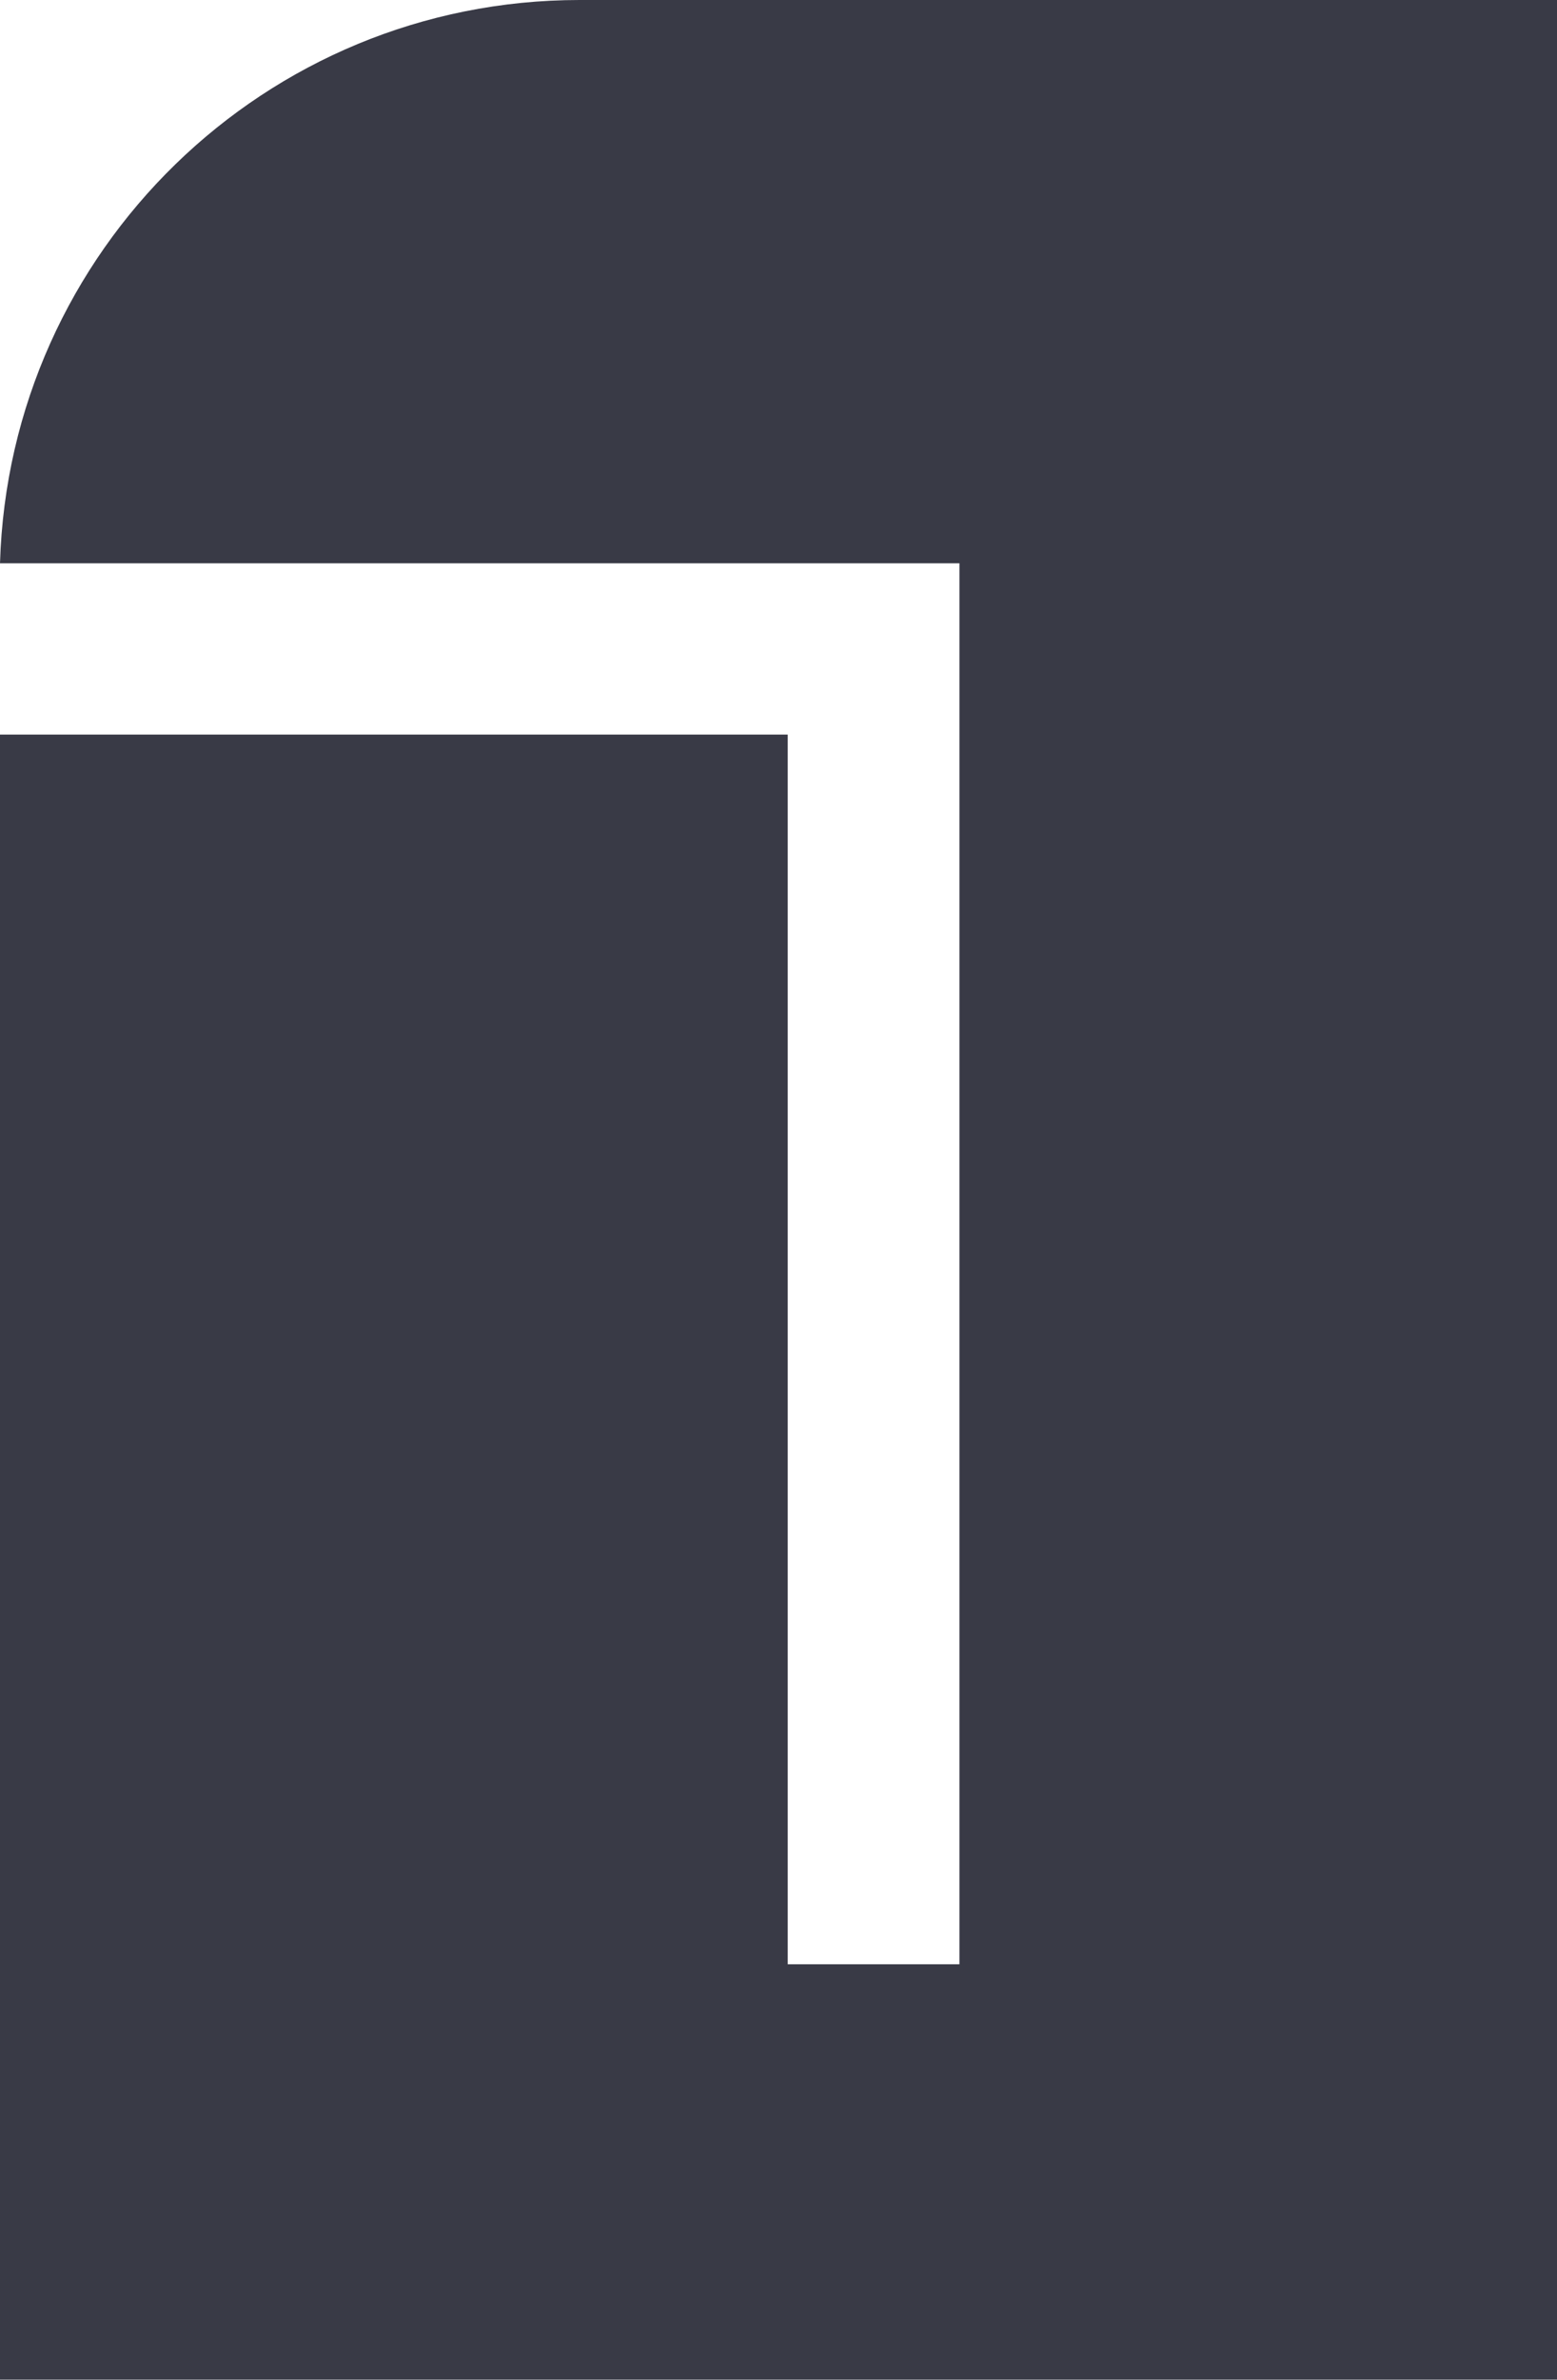 <?xml version="1.0" encoding="UTF-8"?>
<svg id="_레이어_2" data-name="레이어 2" xmlns="http://www.w3.org/2000/svg" viewBox="0 0 33.82 51.68">
  <defs>
    <style>
      .cls-1 {
        fill: #393a46;
        stroke-width: 0px;
      }
    </style>
  </defs>
  <g id="_시안_목업" data-name="시안+목업">
    <path class="cls-1" d="M0,12.23h20.84v30.42h-3.73V15.95H0v35.72h33.82V0H12.59C5.76,0,.2,5.44,0,12.23Z"/>
  </g>
</svg>